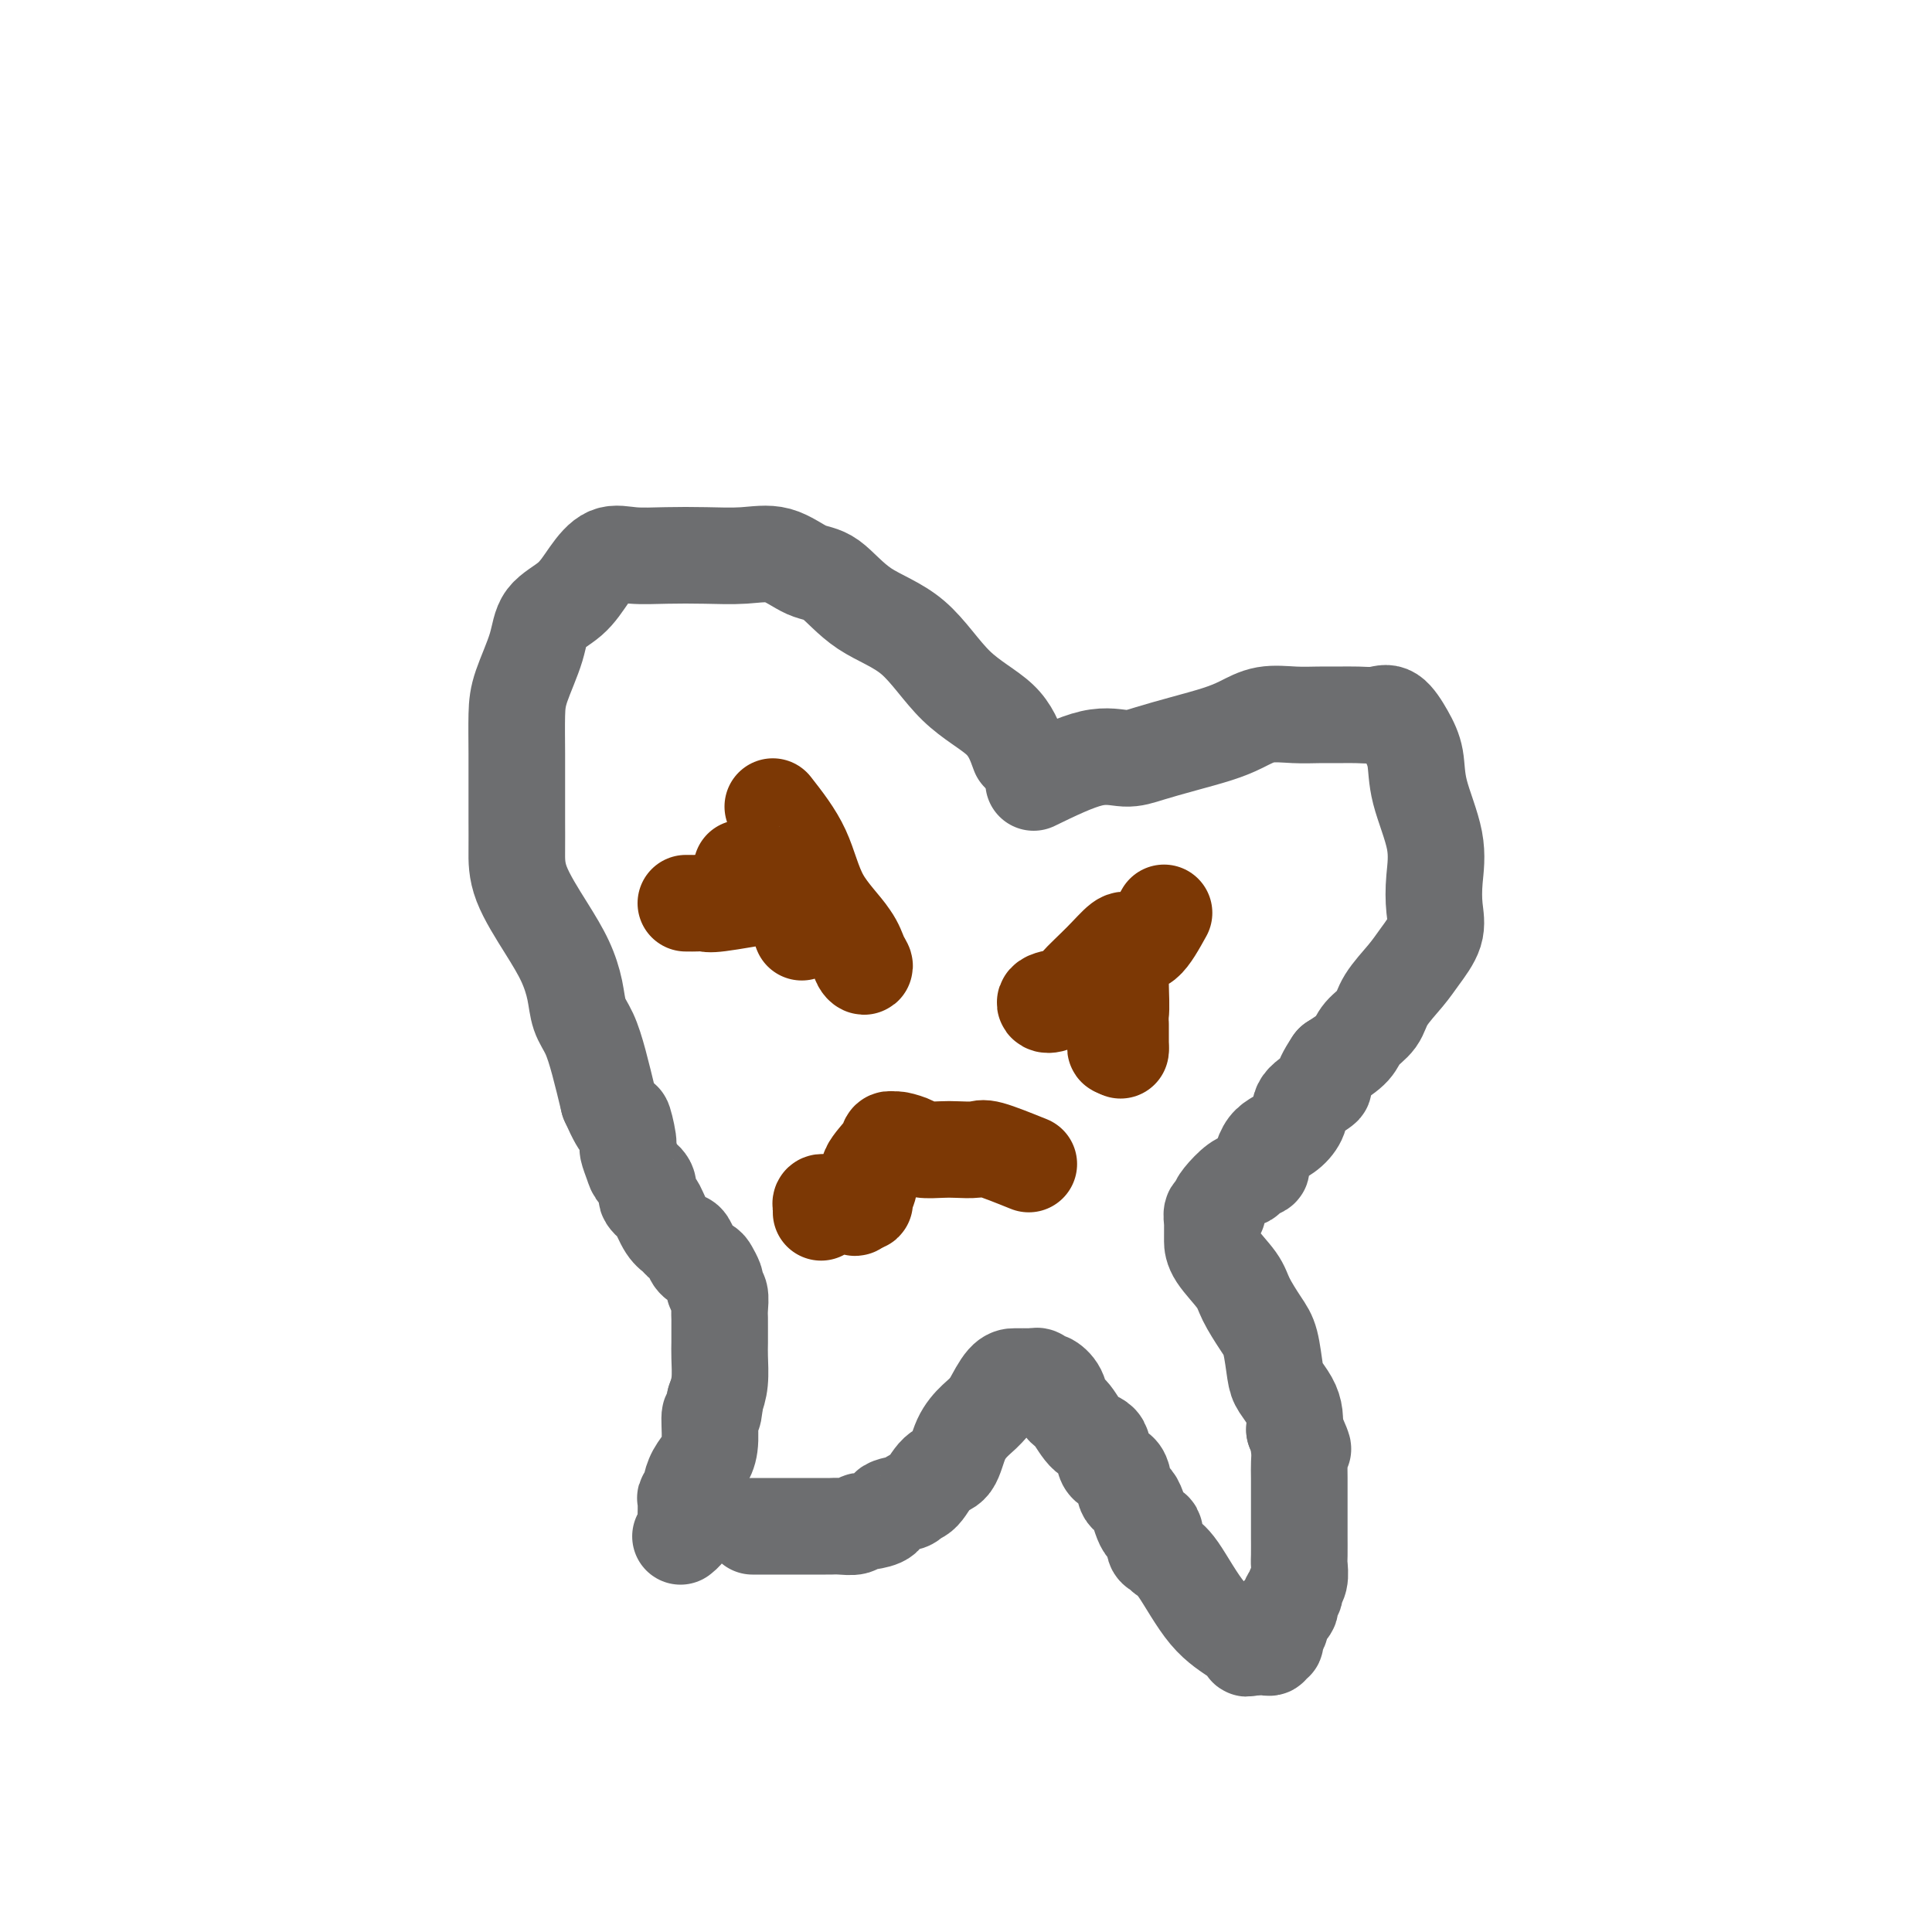 <svg viewBox='0 0 400 400' version='1.1' xmlns='http://www.w3.org/2000/svg' xmlns:xlink='http://www.w3.org/1999/xlink'><g fill='none' stroke='#6D6E70' stroke-width='20' stroke-linecap='round' stroke-linejoin='round'><path d='M211,156c-0.876,-2.433 -1.752,-4.866 -4,-7c-2.248,-2.134 -5.867,-3.970 -9,-7c-3.133,-3.030 -5.781,-7.254 -9,-10c-3.219,-2.746 -7.008,-4.014 -10,-6c-2.992,-1.986 -5.186,-4.690 -7,-6c-1.814,-1.310 -3.249,-1.227 -5,-2c-1.751,-0.773 -3.818,-2.403 -6,-3c-2.182,-0.597 -4.477,-0.163 -7,0c-2.523,0.163 -5.273,0.054 -8,0c-2.727,-0.054 -5.431,-0.055 -8,0c-2.569,0.055 -5.003,0.165 -7,0c-1.997,-0.165 -3.555,-0.607 -5,0c-1.445,0.607 -2.776,2.262 -4,4c-1.224,1.738 -2.342,3.561 -4,5c-1.658,1.439 -3.856,2.496 -5,4c-1.144,1.504 -1.235,3.454 -2,6c-0.765,2.546 -2.205,5.687 -3,8c-0.795,2.313 -0.945,3.796 -1,6c-0.055,2.204 -0.015,5.127 0,8c0.015,2.873 0.005,5.694 0,8c-0.005,2.306 -0.006,4.096 0,6c0.006,1.904 0.019,3.922 0,6c-0.019,2.078 -0.070,4.215 1,7c1.070,2.785 3.259,6.217 5,9c1.741,2.783 3.033,4.916 4,7c0.967,2.084 1.610,4.119 2,6c0.390,1.881 0.527,3.607 1,5c0.473,1.393 1.281,2.452 2,4c0.719,1.548 1.348,3.585 2,6c0.652,2.415 1.326,5.207 2,8'/><path d='M126,228c3.400,7.646 2.899,4.261 3,4c0.101,-0.261 0.805,2.601 1,4c0.195,1.399 -0.119,1.334 0,2c0.119,0.666 0.672,2.062 1,3c0.328,0.938 0.431,1.418 1,2c0.569,0.582 1.605,1.266 2,2c0.395,0.734 0.150,1.516 0,2c-0.150,0.484 -0.205,0.668 0,1c0.205,0.332 0.671,0.811 1,1c0.329,0.189 0.522,0.088 1,1c0.478,0.912 1.242,2.839 2,4c0.758,1.161 1.512,1.558 2,2c0.488,0.442 0.712,0.931 1,1c0.288,0.069 0.640,-0.281 1,0c0.360,0.281 0.727,1.192 1,2c0.273,0.808 0.452,1.512 1,2c0.548,0.488 1.466,0.761 2,1c0.534,0.239 0.683,0.443 1,1c0.317,0.557 0.803,1.465 1,2c0.197,0.535 0.105,0.696 0,1c-0.105,0.304 -0.224,0.752 0,1c0.224,0.248 0.792,0.296 1,1c0.208,0.704 0.055,2.062 0,3c-0.055,0.938 -0.014,1.454 0,2c0.014,0.546 0.001,1.121 0,2c-0.001,0.879 0.010,2.060 0,3c-0.010,0.940 -0.041,1.638 0,3c0.041,1.362 0.155,3.389 0,5c-0.155,1.611 -0.577,2.805 -1,4'/><path d='M148,290c-0.235,4.299 -0.824,2.546 -1,3c-0.176,0.454 0.059,3.116 0,5c-0.059,1.884 -0.412,2.992 -1,4c-0.588,1.008 -1.411,1.917 -2,3c-0.589,1.083 -0.942,2.339 -1,3c-0.058,0.661 0.181,0.726 0,1c-0.181,0.274 -0.781,0.756 -1,1c-0.219,0.244 -0.058,0.250 0,1c0.058,0.750 0.012,2.243 0,3c-0.012,0.757 0.011,0.777 0,1c-0.011,0.223 -0.054,0.647 0,1c0.054,0.353 0.207,0.633 0,1c-0.207,0.367 -0.773,0.819 -1,1c-0.227,0.181 -0.113,0.090 0,0'/><path d='M214,162c4.387,-2.131 8.774,-4.262 12,-5c3.226,-0.738 5.293,-0.084 7,0c1.707,0.084 3.056,-0.402 5,-1c1.944,-0.598 4.483,-1.309 7,-2c2.517,-0.691 5.012,-1.362 7,-2c1.988,-0.638 3.469,-1.243 5,-2c1.531,-0.757 3.112,-1.667 5,-2c1.888,-0.333 4.084,-0.088 6,0c1.916,0.088 3.552,0.021 5,0c1.448,-0.021 2.709,0.006 4,0c1.291,-0.006 2.612,-0.044 4,0c1.388,0.044 2.842,0.170 4,0c1.158,-0.170 2.020,-0.635 3,0c0.980,0.635 2.077,2.370 3,4c0.923,1.630 1.672,3.156 2,5c0.328,1.844 0.234,4.008 1,7c0.766,2.992 2.392,6.814 3,10c0.608,3.186 0.197,5.737 0,8c-0.197,2.263 -0.182,4.240 0,6c0.182,1.760 0.531,3.304 0,5c-0.531,1.696 -1.942,3.546 -3,5c-1.058,1.454 -1.762,2.514 -3,4c-1.238,1.486 -3.008,3.398 -4,5c-0.992,1.602 -1.204,2.893 -2,4c-0.796,1.107 -2.176,2.029 -3,3c-0.824,0.971 -1.093,1.992 -2,3c-0.907,1.008 -2.454,2.004 -4,3'/><path d='M276,220c-3.469,5.165 -1.643,4.577 -2,5c-0.357,0.423 -2.897,1.855 -4,3c-1.103,1.145 -0.769,2.002 -1,3c-0.231,0.998 -1.027,2.137 -2,3c-0.973,0.863 -2.124,1.449 -3,2c-0.876,0.551 -1.477,1.065 -2,2c-0.523,0.935 -0.968,2.290 -1,3c-0.032,0.710 0.349,0.774 0,1c-0.349,0.226 -1.428,0.613 -2,1c-0.572,0.387 -0.635,0.773 -1,1c-0.365,0.227 -1.030,0.293 -2,1c-0.970,0.707 -2.246,2.053 -3,3c-0.754,0.947 -0.987,1.495 -1,2c-0.013,0.505 0.193,0.965 0,1c-0.193,0.035 -0.784,-0.357 -1,0c-0.216,0.357 -0.058,1.462 0,2c0.058,0.538 0.015,0.510 0,1c-0.015,0.490 -0.003,1.497 0,2c0.003,0.503 -0.004,0.501 0,1c0.004,0.499 0.018,1.499 1,3c0.982,1.501 2.932,3.505 4,5c1.068,1.495 1.255,2.483 2,4c0.745,1.517 2.049,3.564 3,5c0.951,1.436 1.551,2.260 2,4c0.449,1.740 0.747,4.394 1,6c0.253,1.606 0.459,2.162 1,3c0.541,0.838 1.415,1.956 2,3c0.585,1.044 0.881,2.012 1,3c0.119,0.988 0.059,1.994 0,3'/><path d='M268,296c2.856,6.869 1.497,3.042 1,2c-0.497,-1.042 -0.133,0.702 0,2c0.133,1.298 0.036,2.152 0,3c-0.036,0.848 -0.010,1.691 0,3c0.010,1.309 0.003,3.082 0,4c-0.003,0.918 -0.001,0.979 0,2c0.001,1.021 0.001,3.001 0,4c-0.001,0.999 -0.004,1.017 0,2c0.004,0.983 0.016,2.932 0,4c-0.016,1.068 -0.061,1.255 0,2c0.061,0.745 0.229,2.049 0,3c-0.229,0.951 -0.853,1.550 -1,2c-0.147,0.450 0.185,0.750 0,1c-0.185,0.250 -0.887,0.448 -1,1c-0.113,0.552 0.363,1.456 0,2c-0.363,0.544 -1.565,0.727 -2,1c-0.435,0.273 -0.101,0.638 0,1c0.101,0.362 -0.029,0.723 0,1c0.029,0.277 0.219,0.470 0,1c-0.219,0.530 -0.846,1.396 -1,2c-0.154,0.604 0.167,0.946 0,1c-0.167,0.054 -0.821,-0.182 -1,0c-0.179,0.182 0.117,0.781 0,1c-0.117,0.219 -0.647,0.059 -1,0c-0.353,-0.059 -0.529,-0.017 -1,0c-0.471,0.017 -1.235,0.008 -2,0'/><path d='M259,341c-0.953,0.385 -0.837,0.349 -1,0c-0.163,-0.349 -0.607,-1.011 -2,-2c-1.393,-0.989 -3.737,-2.304 -6,-5c-2.263,-2.696 -4.447,-6.772 -6,-9c-1.553,-2.228 -2.475,-2.606 -3,-3c-0.525,-0.394 -0.654,-0.803 -1,-1c-0.346,-0.197 -0.909,-0.182 -1,-1c-0.091,-0.818 0.290,-2.468 0,-3c-0.290,-0.532 -1.252,0.054 -2,-1c-0.748,-1.054 -1.284,-3.746 -2,-5c-0.716,-1.254 -1.612,-1.068 -2,-2c-0.388,-0.932 -0.267,-2.981 -1,-4c-0.733,-1.019 -2.319,-1.006 -3,-2c-0.681,-0.994 -0.458,-2.993 -1,-4c-0.542,-1.007 -1.851,-1.020 -3,-2c-1.149,-0.980 -2.139,-2.927 -3,-4c-0.861,-1.073 -1.593,-1.272 -2,-2c-0.407,-0.728 -0.491,-1.985 -1,-3c-0.509,-1.015 -1.445,-1.789 -2,-2c-0.555,-0.211 -0.730,0.140 -1,0c-0.270,-0.140 -0.635,-0.769 -1,-1c-0.365,-0.231 -0.730,-0.062 -1,0c-0.270,0.062 -0.445,0.017 -1,0c-0.555,-0.017 -1.489,-0.004 -2,0c-0.511,0.004 -0.599,0.001 -1,0c-0.401,-0.001 -1.115,-0.000 -2,1c-0.885,1.000 -1.943,3.000 -3,5'/><path d='M205,291c-0.984,1.287 -1.943,2.005 -3,3c-1.057,0.995 -2.210,2.266 -3,4c-0.790,1.734 -1.217,3.932 -2,5c-0.783,1.068 -1.923,1.006 -3,2c-1.077,0.994 -2.089,3.043 -3,4c-0.911,0.957 -1.719,0.820 -2,1c-0.281,0.180 -0.036,0.675 -1,1c-0.964,0.325 -3.137,0.478 -4,1c-0.863,0.522 -0.414,1.412 -1,2c-0.586,0.588 -2.205,0.876 -3,1c-0.795,0.124 -0.767,0.086 -1,0c-0.233,-0.086 -0.729,-0.219 -1,0c-0.271,0.219 -0.318,0.791 -1,1c-0.682,0.209 -2.000,0.056 -3,0c-1.000,-0.056 -1.682,-0.015 -2,0c-0.318,0.015 -0.270,0.004 -1,0c-0.730,-0.004 -2.236,-0.001 -3,0c-0.764,0.001 -0.787,0.000 -1,0c-0.213,-0.000 -0.618,-0.000 -1,0c-0.382,0.000 -0.742,0.000 -2,0c-1.258,-0.000 -3.416,-0.000 -5,0c-1.584,0.000 -2.596,0.000 -3,0c-0.404,-0.000 -0.202,-0.000 0,0'/></g>
<g fill='none' stroke='#7C3805' stroke-width='20' stroke-linecap='round' stroke-linejoin='round'><path d='M160,167c2.251,2.876 4.503,5.753 6,9c1.497,3.247 2.241,6.865 4,10c1.759,3.135 4.535,5.786 6,8c1.465,2.214 1.621,3.991 2,5c0.379,1.009 0.981,1.249 1,1c0.019,-0.249 -0.545,-0.987 -1,-2c-0.455,-1.013 -0.801,-2.302 -2,-4c-1.199,-1.698 -3.249,-3.807 -5,-6c-1.751,-2.193 -3.201,-4.472 -4,-6c-0.799,-1.528 -0.946,-2.306 -1,-2c-0.054,0.306 -0.014,1.694 0,3c0.014,1.306 0.004,2.530 0,4c-0.004,1.470 -0.001,3.188 0,4c0.001,0.812 0.000,0.719 0,1c-0.000,0.281 -0.000,0.938 0,1c0.000,0.062 0.000,-0.469 0,-1'/><path d='M166,192c-0.365,0.964 -0.776,-1.627 -1,-3c-0.224,-1.373 -0.260,-1.529 -1,-2c-0.740,-0.471 -2.185,-1.258 -3,-2c-0.815,-0.742 -1.000,-1.439 -1,-2c0.000,-0.561 0.186,-0.985 0,-1c-0.186,-0.015 -0.742,0.381 -2,0c-1.258,-0.381 -3.216,-1.537 -4,-2c-0.784,-0.463 -0.392,-0.231 0,0'/><path d='M161,185c-4.787,0.845 -9.574,1.691 -12,2c-2.426,0.309 -2.493,0.083 -3,0c-0.507,-0.083 -1.456,-0.022 -2,0c-0.544,0.022 -0.685,0.006 -1,0c-0.315,-0.006 -0.804,-0.002 -1,0c-0.196,0.002 -0.098,0.001 0,0'/><path d='M241,189c-1.389,2.513 -2.779,5.026 -4,6c-1.221,0.974 -2.275,0.408 -3,0c-0.725,-0.408 -1.123,-0.657 -2,0c-0.877,0.657 -2.234,2.219 -4,4c-1.766,1.781 -3.943,3.781 -5,5c-1.057,1.219 -0.996,1.657 -2,2c-1.004,0.343 -3.073,0.590 -4,1c-0.927,0.410 -0.712,0.981 0,1c0.712,0.019 1.920,-0.516 3,-1c1.080,-0.484 2.030,-0.918 3,-2c0.970,-1.082 1.958,-2.812 3,-4c1.042,-1.188 2.137,-1.832 3,-2c0.863,-0.168 1.495,0.142 2,0c0.505,-0.142 0.882,-0.735 1,0c0.118,0.735 -0.022,2.800 0,5c0.022,2.200 0.205,4.537 0,6c-0.205,1.463 -0.797,2.052 -1,3c-0.203,0.948 -0.016,2.255 0,3c0.016,0.745 -0.138,0.927 0,1c0.138,0.073 0.569,0.036 1,0'/><path d='M232,217c0.000,1.911 0.000,-2.311 0,-4c0.000,-1.689 0.000,-0.844 0,0'/><path d='M213,241c-3.146,-1.268 -6.293,-2.535 -8,-3c-1.707,-0.465 -1.975,-0.127 -3,0c-1.025,0.127 -2.807,0.044 -4,0c-1.193,-0.044 -1.797,-0.050 -3,0c-1.203,0.050 -3.005,0.156 -4,0c-0.995,-0.156 -1.181,-0.574 -2,-1c-0.819,-0.426 -2.269,-0.862 -3,-1c-0.731,-0.138 -0.741,0.020 -1,0c-0.259,-0.020 -0.767,-0.219 -1,0c-0.233,0.219 -0.191,0.857 -1,2c-0.809,1.143 -2.468,2.790 -3,4c-0.532,1.210 0.064,1.984 0,3c-0.064,1.016 -0.786,2.273 -1,3c-0.214,0.727 0.082,0.922 0,1c-0.082,0.078 -0.541,0.039 -1,0'/><path d='M178,249c-1.433,2.011 -1.014,0.539 -1,0c0.014,-0.539 -0.377,-0.144 -1,0c-0.623,0.144 -1.477,0.038 -2,0c-0.523,-0.038 -0.714,-0.007 -1,0c-0.286,0.007 -0.665,-0.008 -1,0c-0.335,0.008 -0.626,0.041 -1,0c-0.374,-0.041 -0.832,-0.155 -1,0c-0.168,0.155 -0.045,0.580 0,1c0.045,0.420 0.013,0.834 0,1c-0.013,0.166 -0.006,0.083 0,0'/></g>
</svg>